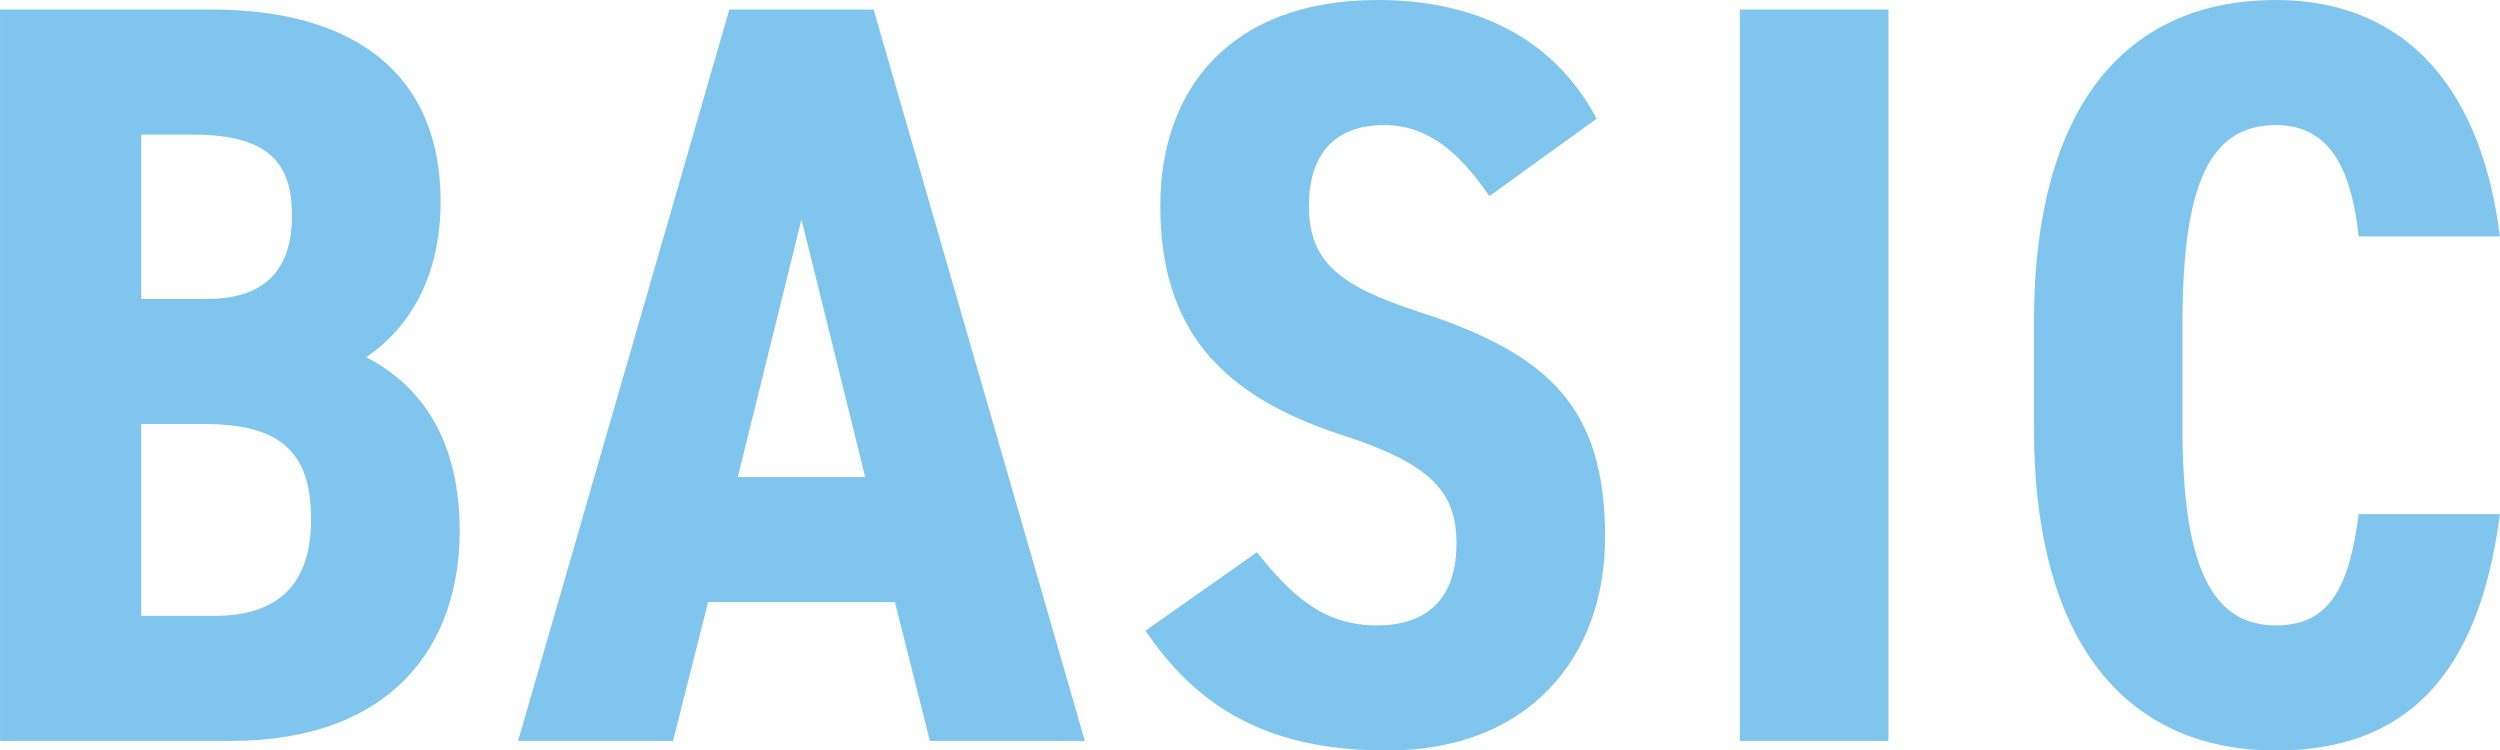 <svg xmlns="http://www.w3.org/2000/svg" width="235.843" height="70.8" viewBox="0 0 235.843 70.8">
  <defs>
    <style>
      .cls-1 {
        fill: #018cdc;
        fill-rule: evenodd;
        opacity: 0.5;
      }
    </style>
  </defs>
  <path id="BASIC" class="cls-1" d="M207.693,13075.9v69h21.731c15.321,0,21.63-9.1,21.63-19.8,0-8.6-3.6-13.7-8.812-16.4,4.105-2.8,7.009-7.6,7.009-14.7,0-12.1-8.211-18.1-21.63-18.1H207.693Zm13.319,39.1h5.908c7.21,0,10.114,2.6,10.114,9,0,5.7-2.7,9.1-9.112,9.1h-6.91V13115Zm0-27.3h4.907c7.21,0,9.313,2.8,9.313,7.6,0,4.9-2.3,7.9-8.011,7.9h-6.209v-15.5Zm53.474,44.1h17.625l3.3,13.1h14.621l-19.928-69H276.489l-19.928,69h14.62Zm14.821-11.8H277.29l6.008-24.3Zm69-33.8c-4.006-7.6-11.416-11.2-20.629-11.2-14.02,0-20.529,8.5-20.529,19.4,0,11.4,5.408,17.8,17.024,21.6,8.712,2.8,10.915,5.5,10.915,10.3,0,4.2-1.9,7.7-7.51,7.7-5.107,0-8.112-2.9-11.316-6.9l-10.515,7.4c5.408,8,12.518,11.3,22.832,11.3,13.319,0,20.529-8.8,20.529-20.1,0-12.2-5.207-17.3-17.625-21.3-7.31-2.4-10.314-4.6-10.314-10,0-4.7,2.3-7.6,7.11-7.6,4.106,0,7.11,2.6,9.914,6.7Zm27.537-10.3H371.82v69h14.02v-69Zm57.68,21.4c-1.9-15.1-9.814-22.3-21.13-22.3-13.519,0-22.832,9.2-22.832,30.5v9.8c0,21.1,9.313,30.5,22.832,30.5,12.017,0,19.127-6.8,21.13-22.3H430.2c-0.9,7-2.8,10.5-7.811,10.5-6.208,0-8.812-5.9-8.812-18.7v-9.8c0-13.2,2.6-18.7,8.812-18.7,5.007,0,7.11,4,7.811,10.5H443.52Z" transform="translate(-207.688 -13075)"/>
</svg>
